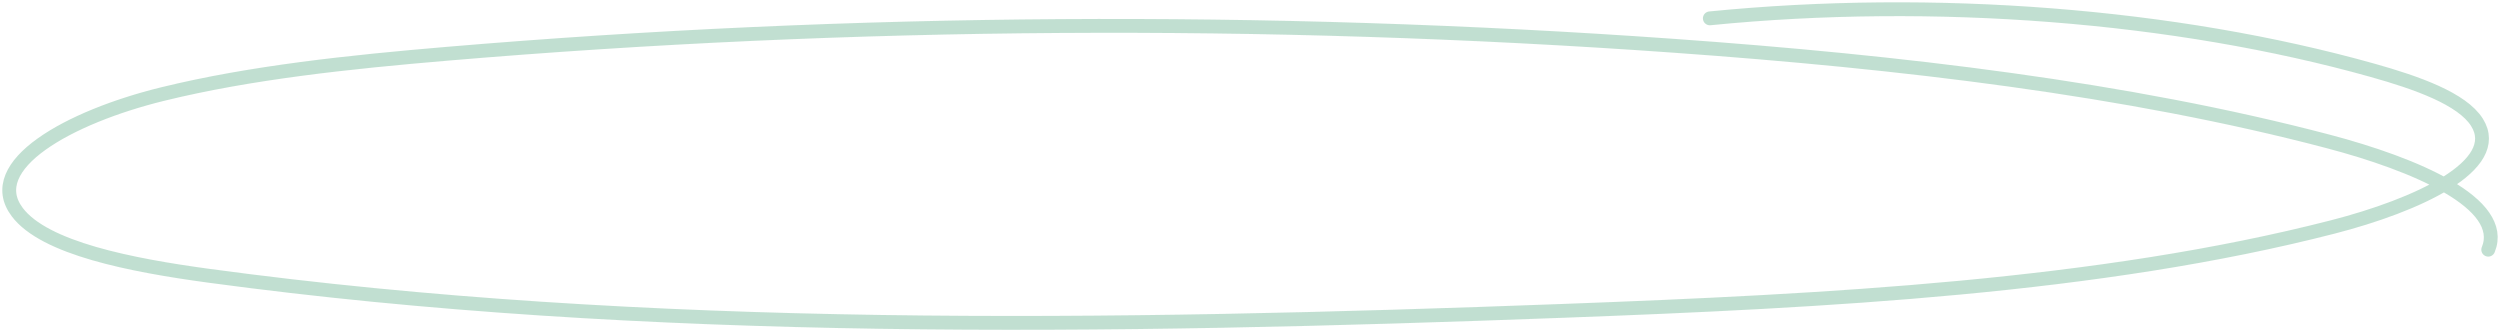 <?xml version="1.0" encoding="UTF-8"?> <svg xmlns="http://www.w3.org/2000/svg" width="271" height="36" viewBox="0 0 271 36" fill="none"> <path opacity="0.5" d="M269.725 27.066C271.794 22.042 261.812 17.812 252.348 15.323C230.588 9.595 205.973 6.712 181.352 4.956C137.367 1.821 92.296 2.115 48.509 5.824C37.885 6.725 27.193 7.849 17.62 10.199C7.494 12.685 -1.955 17.909 1.868 22.991C4.818 26.914 14.179 28.744 22.645 29.894C70.017 36.316 120.318 35.531 169.444 33.697C198.115 32.628 227.611 31.098 252.874 24.602C261.969 22.265 271.453 17.954 268.503 13.26C266.898 10.709 261.996 8.969 257.155 7.613C235.804 1.624 209.647 -0.423 185.346 1.989" stroke="#85C1A5" stroke-width="1.5" stroke-miterlimit="10" stroke-linecap="round" stroke-linejoin="round"></path> </svg> 